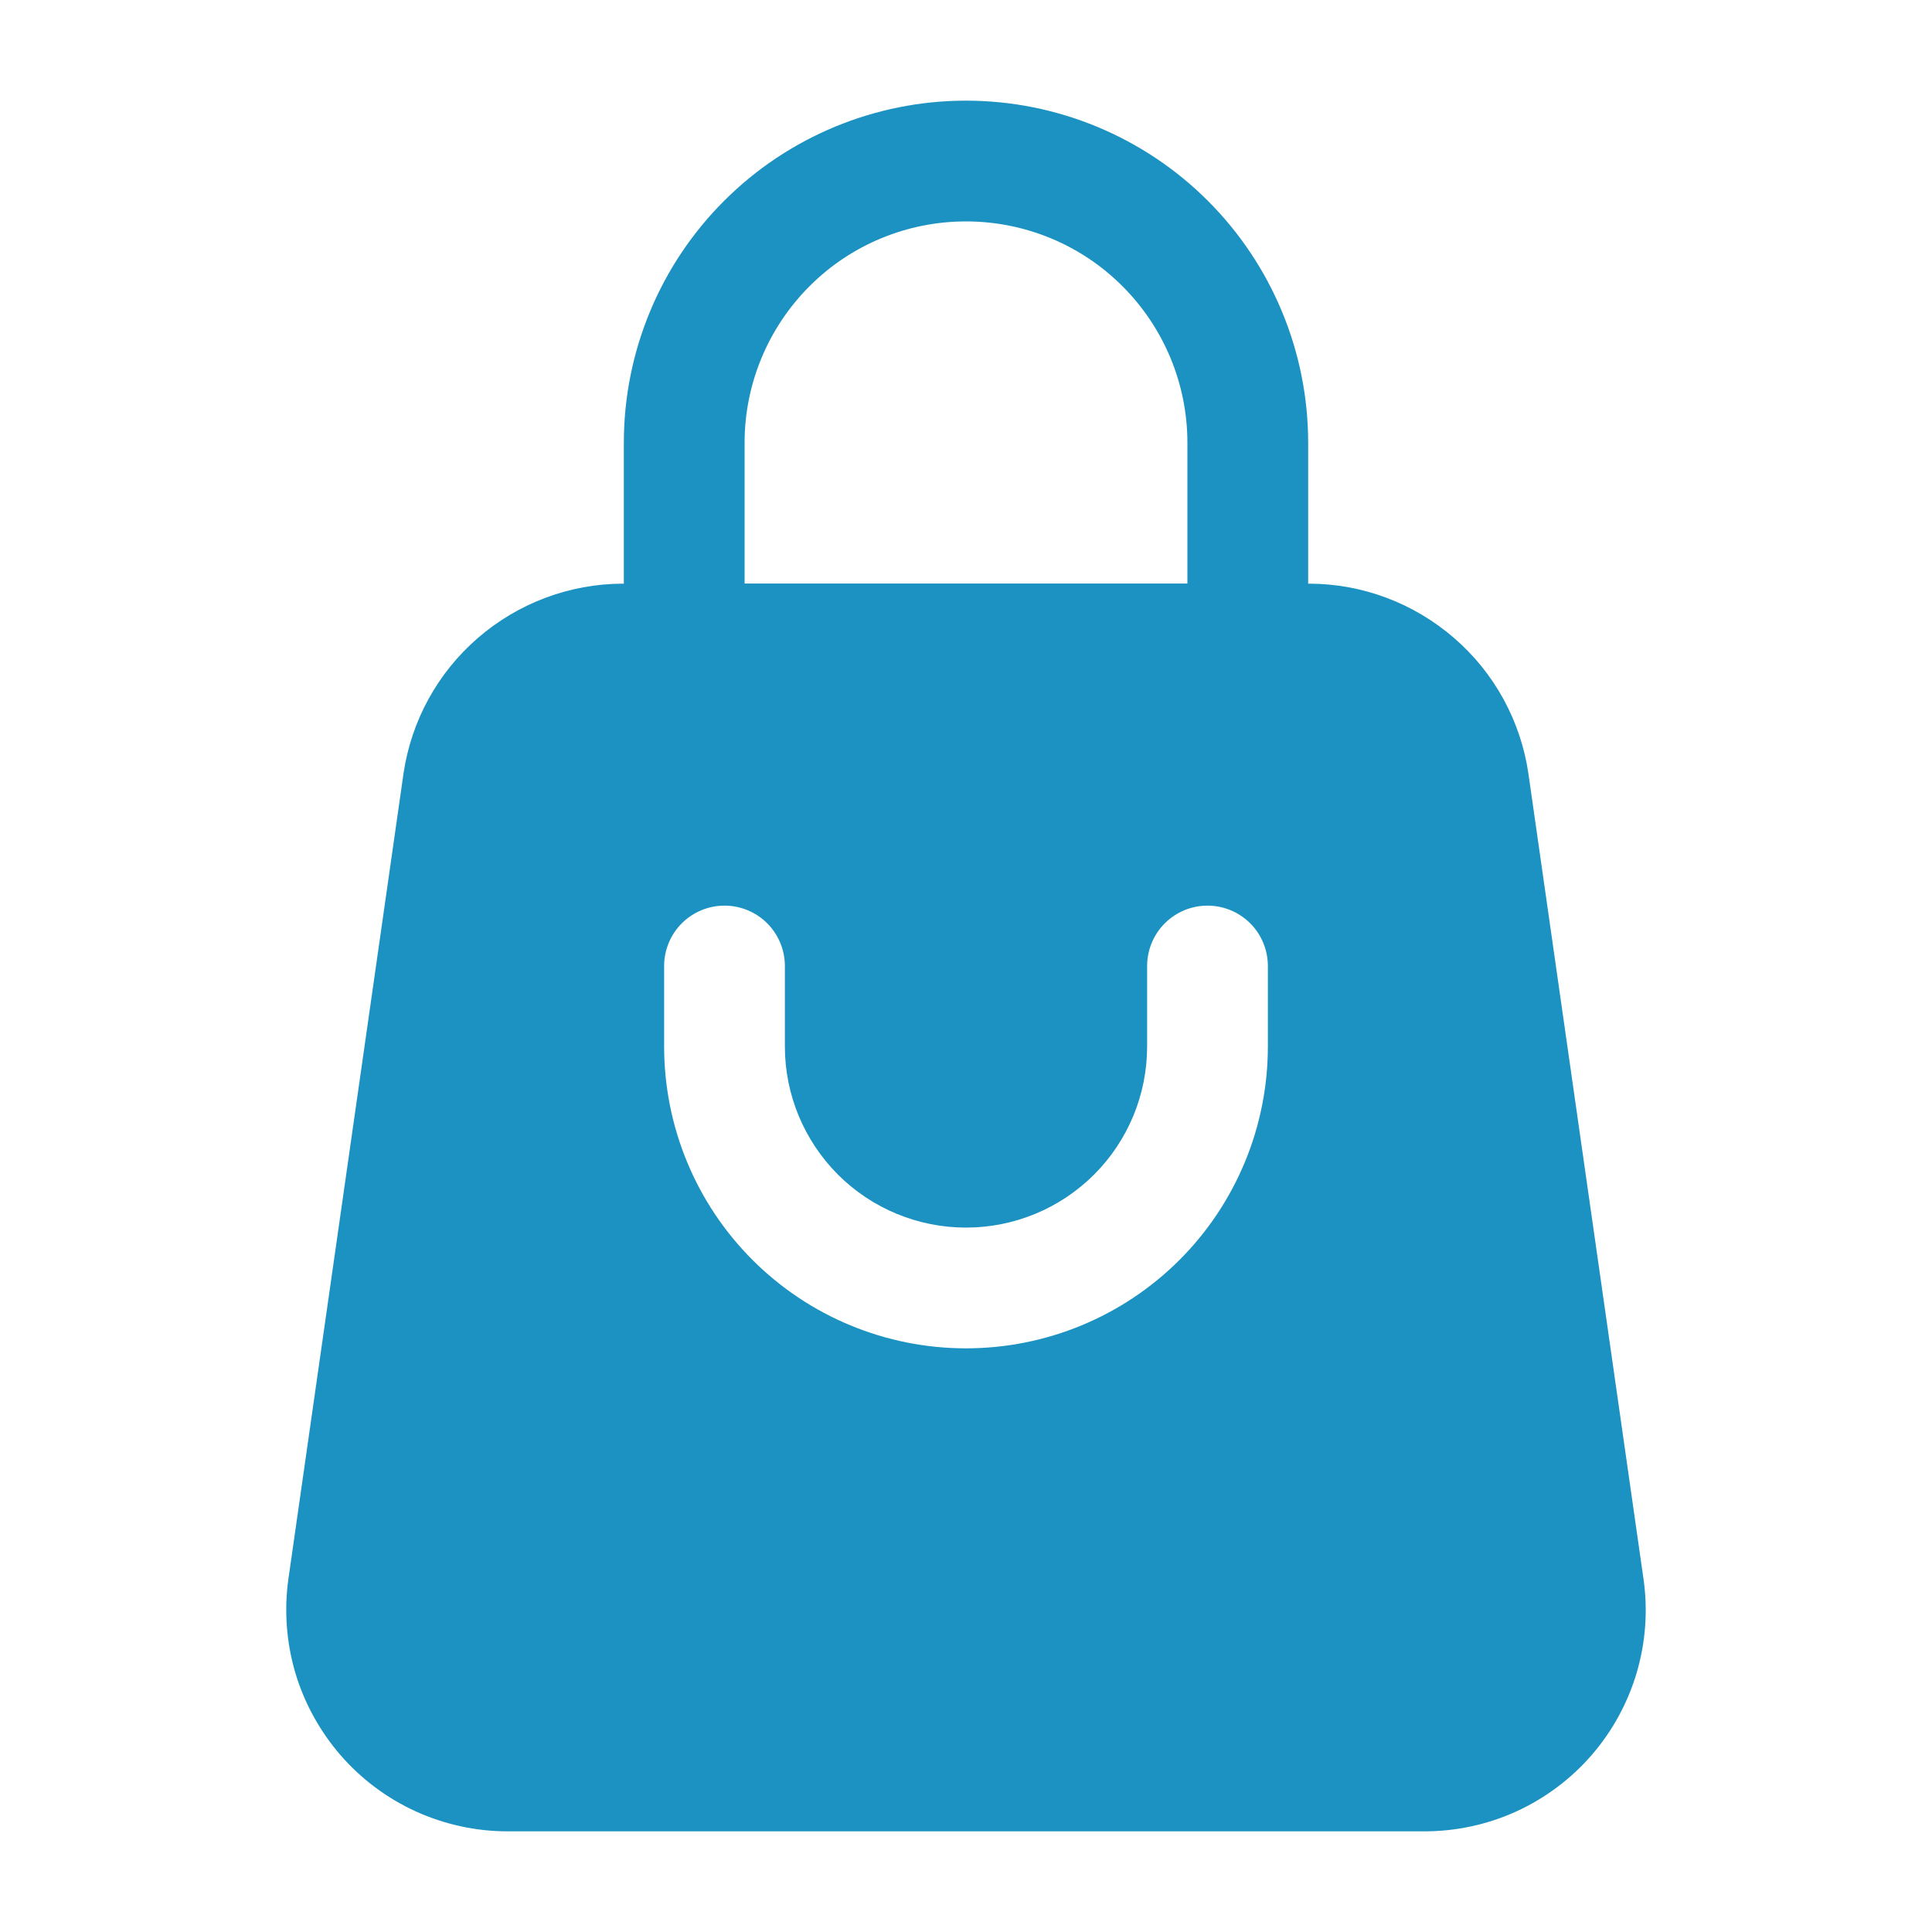 <svg xmlns="http://www.w3.org/2000/svg" fill="none" viewBox="0 0 20 20" height="20" width="20">
<path fill="#1B92C1" d="M12.917 7.292H7.083C6.918 7.292 6.759 7.226 6.641 7.109C6.524 6.991 6.458 6.832 6.458 6.667V4.583C6.458 3.644 6.831 2.743 7.496 2.079C8.16 1.415 9.061 1.042 10 1.042C10.939 1.042 11.84 1.415 12.504 2.079C13.168 2.743 13.542 3.644 13.542 4.583V6.667C13.542 6.832 13.476 6.991 13.359 7.109C13.241 7.226 13.082 7.292 12.917 7.292ZM7.708 6.042H12.292V4.583C12.292 3.976 12.05 3.393 11.62 2.963C11.191 2.533 10.608 2.292 10 2.292C9.392 2.292 8.809 2.533 8.38 2.963C7.95 3.393 7.708 3.976 7.708 4.583V6.042Z"></path>
<path fill="#1B92C1" d="M17.013 16.342L15.822 8.008C15.742 7.463 15.47 6.965 15.053 6.605C14.637 6.244 14.106 6.044 13.555 6.042H6.445C5.894 6.044 5.363 6.244 4.946 6.605C4.53 6.965 4.257 7.463 4.177 8.008L2.986 16.342C2.94 16.667 2.964 16.998 3.056 17.313C3.149 17.628 3.309 17.919 3.524 18.168C3.739 18.416 4.005 18.615 4.303 18.751C4.602 18.887 4.927 18.958 5.255 18.958H14.745C15.073 18.958 15.398 18.888 15.697 18.752C15.996 18.615 16.262 18.416 16.477 18.168C16.692 17.92 16.851 17.628 16.944 17.313C17.036 16.998 17.06 16.667 17.013 16.342ZM13.125 10.833C13.125 11.662 12.796 12.457 12.21 13.043C11.624 13.629 10.829 13.958 10 13.958C9.171 13.958 8.376 13.629 7.79 13.043C7.204 12.457 6.875 11.662 6.875 10.833V10C6.875 9.834 6.941 9.675 7.058 9.558C7.175 9.441 7.334 9.375 7.5 9.375C7.666 9.375 7.825 9.441 7.942 9.558C8.059 9.675 8.125 9.834 8.125 10V10.833C8.125 11.331 8.323 11.807 8.674 12.159C9.026 12.511 9.503 12.708 10 12.708C10.497 12.708 10.974 12.511 11.326 12.159C11.678 11.807 11.875 11.331 11.875 10.833V10C11.875 9.834 11.941 9.675 12.058 9.558C12.175 9.441 12.334 9.375 12.5 9.375C12.666 9.375 12.825 9.441 12.942 9.558C13.059 9.675 13.125 9.834 13.125 10V10.833Z"></path>
</svg>
